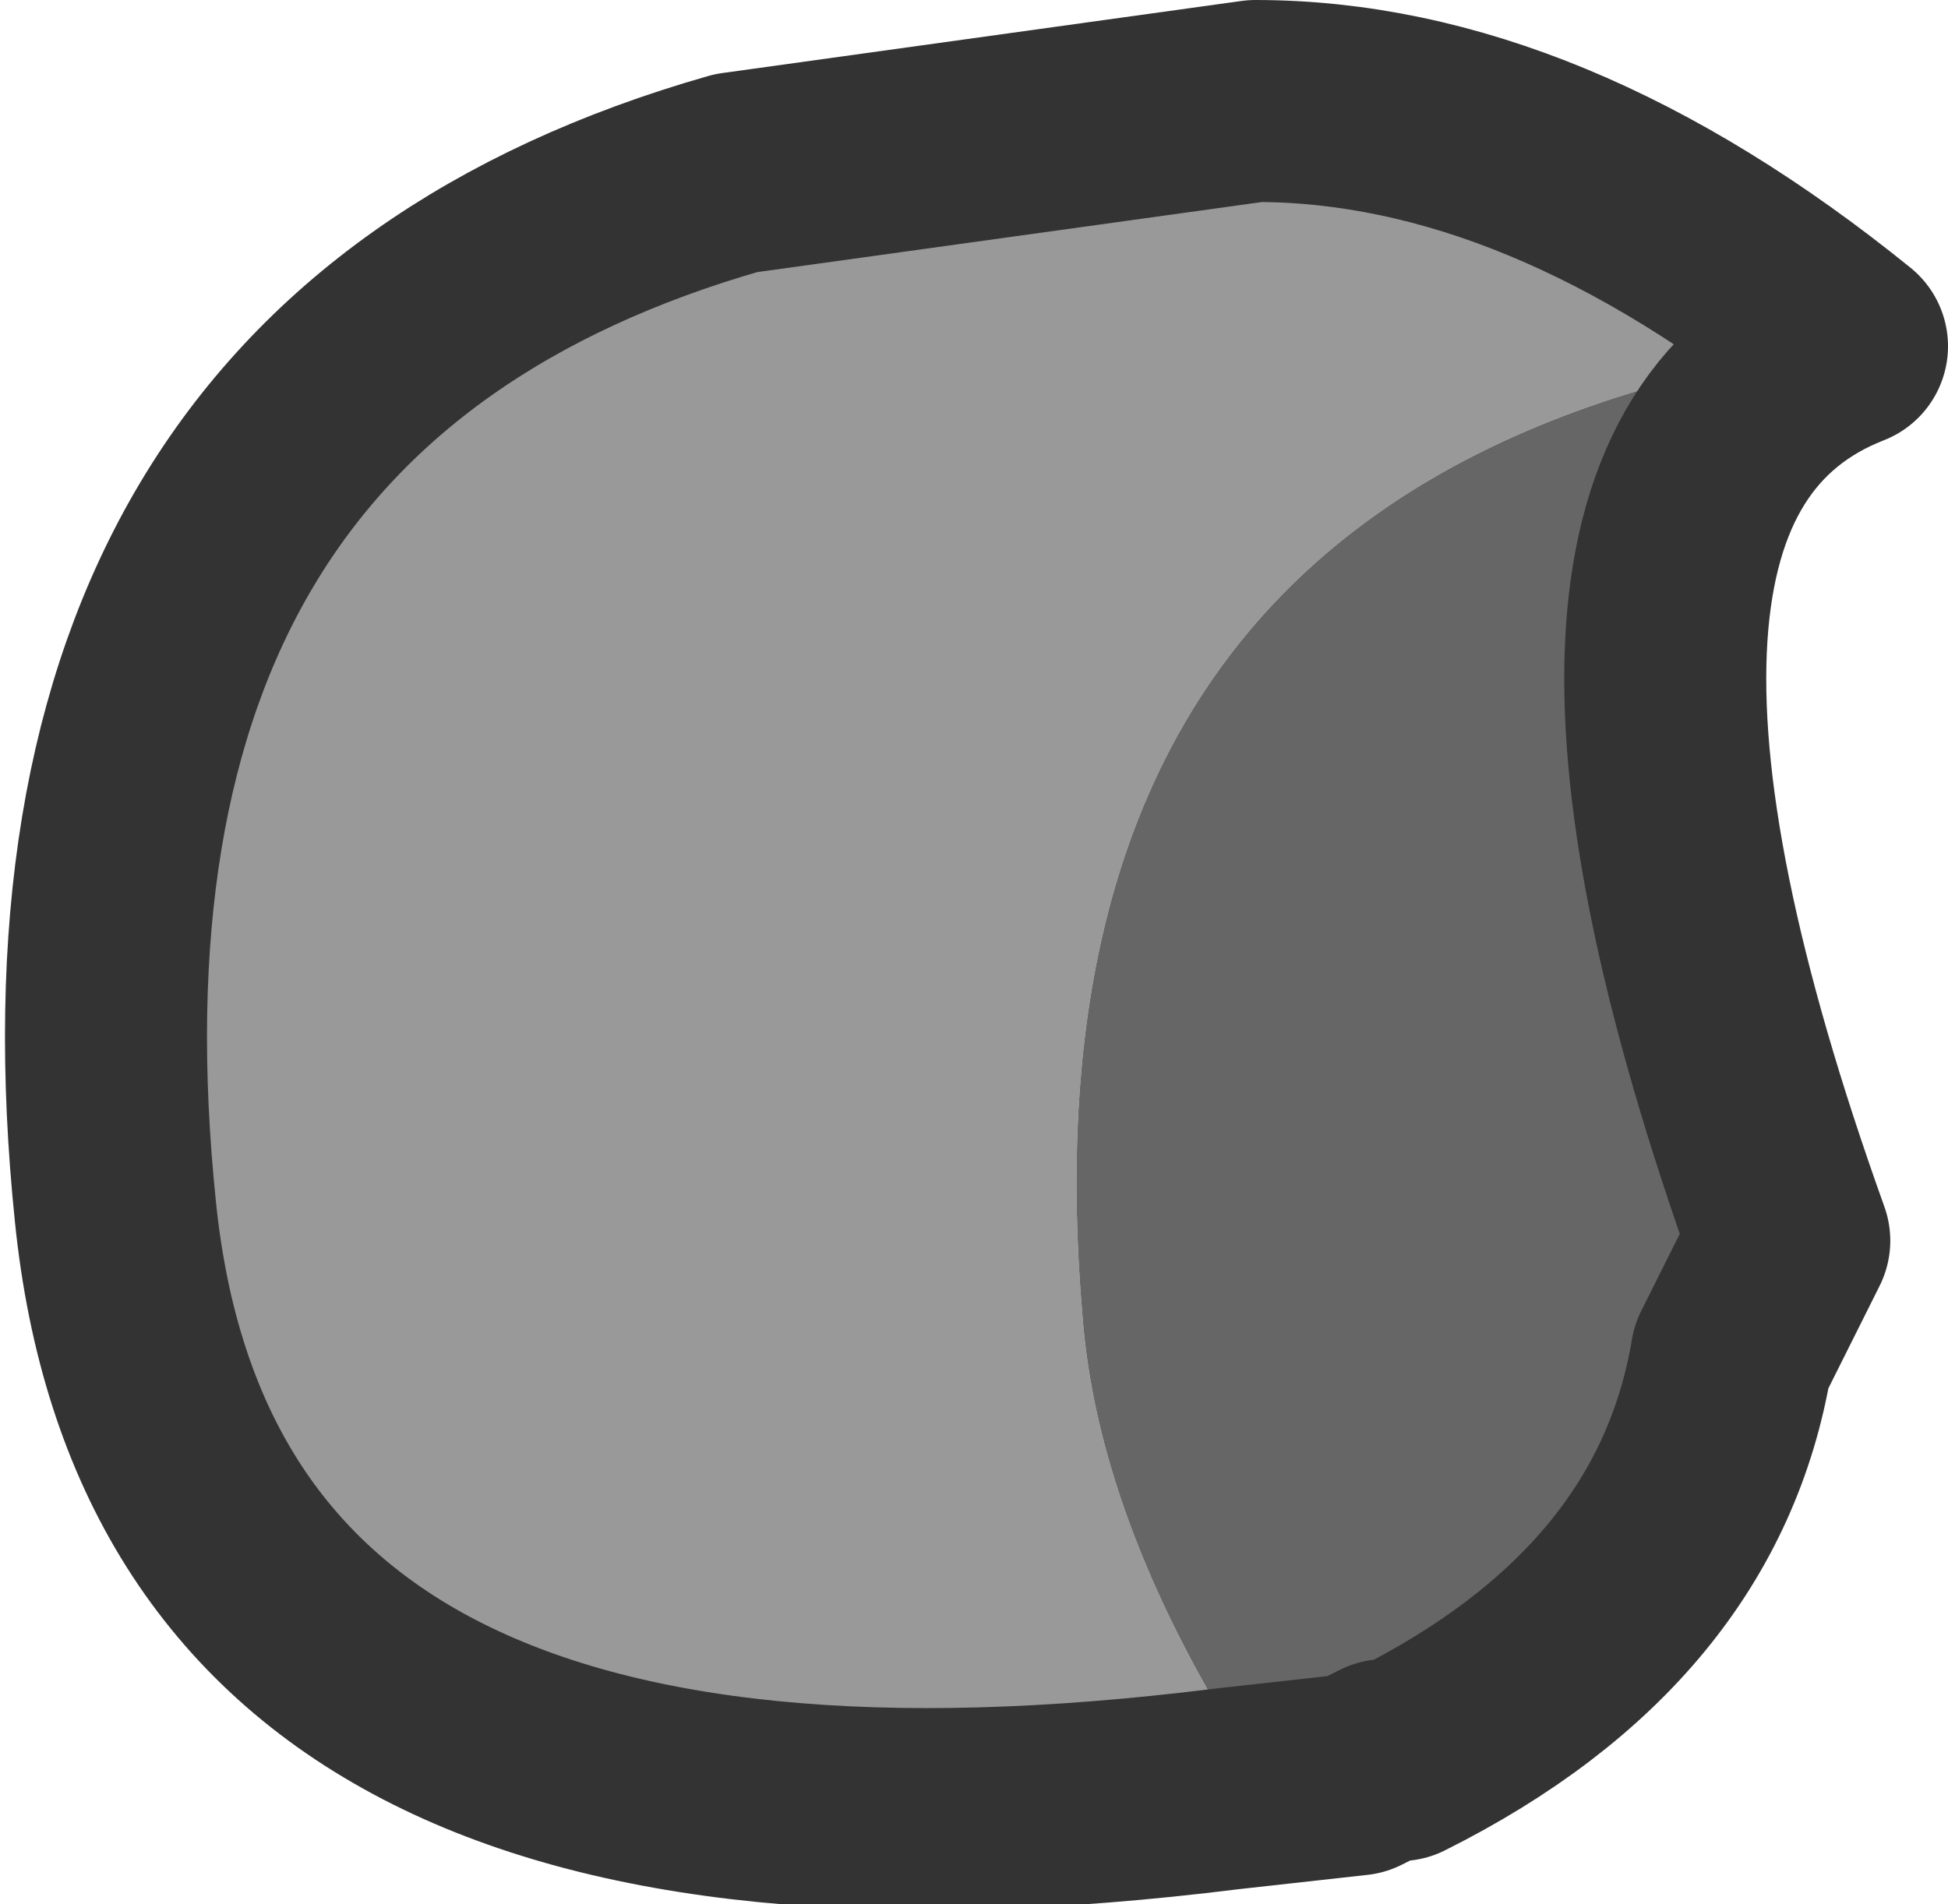 <?xml version="1.0" encoding="UTF-8" standalone="no"?>
<svg xmlns:xlink="http://www.w3.org/1999/xlink" height="6.6px" width="6.75px" xmlns="http://www.w3.org/2000/svg">
  <g transform="matrix(1.0, 0.0, 0.0, 1.0, 3.4, 3.3)">
    <path d="M3.0 -2.1 Q0.1 -1.7 0.35 1.25 0.4 1.95 0.9 2.75 0.45 2.7 0.85 2.8 L1.4 2.8 1.3 2.85 0.85 2.9 Q-2.75 3.35 -3.0 0.9 -3.3 -2.0 -0.85 -2.7 L0.95 -2.95 Q1.95 -2.95 3.0 -2.1" fill="#999999" fill-rule="evenodd" stroke="none"/>
    <path d="M1.4 2.8 L0.85 2.8 Q0.45 2.7 0.9 2.75 0.4 1.95 0.35 1.25 0.1 -1.7 3.0 -2.1 1.85 -1.65 2.8 1.0 L2.6 1.4 Q2.45 2.3 1.45 2.8 2.45 2.3 2.6 1.4 L2.8 1.0 Q2.85 2.45 1.45 2.8 L1.4 2.8 M0.85 2.9 L1.3 2.85 0.85 3.0 0.85 2.9 M1.45 2.8 L1.55 2.75 1.45 2.8" fill="#666666" fill-rule="evenodd" stroke="none"/>
    <path d="M3.0 -2.1 Q1.95 -2.95 0.95 -2.95 L-0.85 -2.7 Q-3.3 -2.0 -3.0 0.9 -2.75 3.35 0.85 2.9 L1.3 2.85 1.4 2.8 1.45 2.8 Q2.45 2.3 2.6 1.4 L2.8 1.0 Q1.85 -1.65 3.0 -2.1 Z" fill="none" stroke="#333333" stroke-linecap="round" stroke-linejoin="round" stroke-width="0.7"/>
  </g>
</svg>
